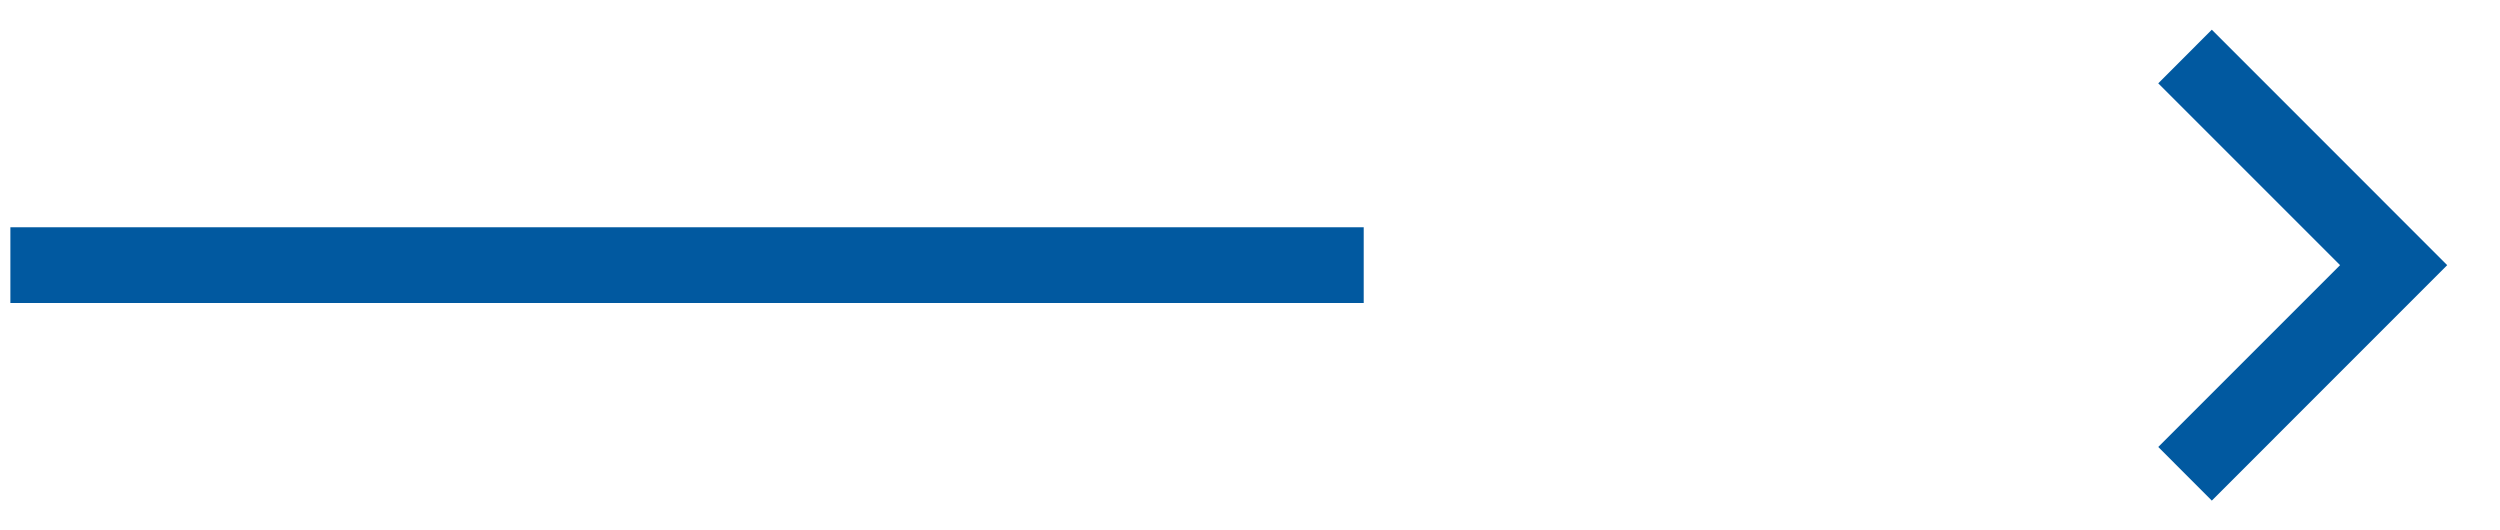 <?xml version="1.0" encoding="UTF-8"?>
<svg width="33px" height="7px" viewBox="0 0 33 7" version="1.1" xmlns="http://www.w3.org/2000/svg" xmlns:xlink="http://www.w3.org/1999/xlink">
    <title>6F0E4475-4DAD-4631-9747-3F571283B1DF</title>
    <g id="Page-1" stroke="none" stroke-width="1" fill="none" fill-rule="evenodd">
        <g id="Mainpage---1200px-mukaabat" transform="translate(-703, -4849)" fill="#0159A0" fill-rule="nonzero">
            <g id="Group-4-Copy-2" transform="translate(568, 4833)">
                <path d="M164.196,16.392 L167.303,19.5 L164.196,22.608 L163.489,21.9 L165.889,19.5 L163.489,17.1 L164.196,16.392 Z M153.001,19 L153.001,20 L135.137,20 L135.137,19 L153.001,19 Z" id="Combined-Shape"></path>
            </g>
        </g>
    </g>
</svg>